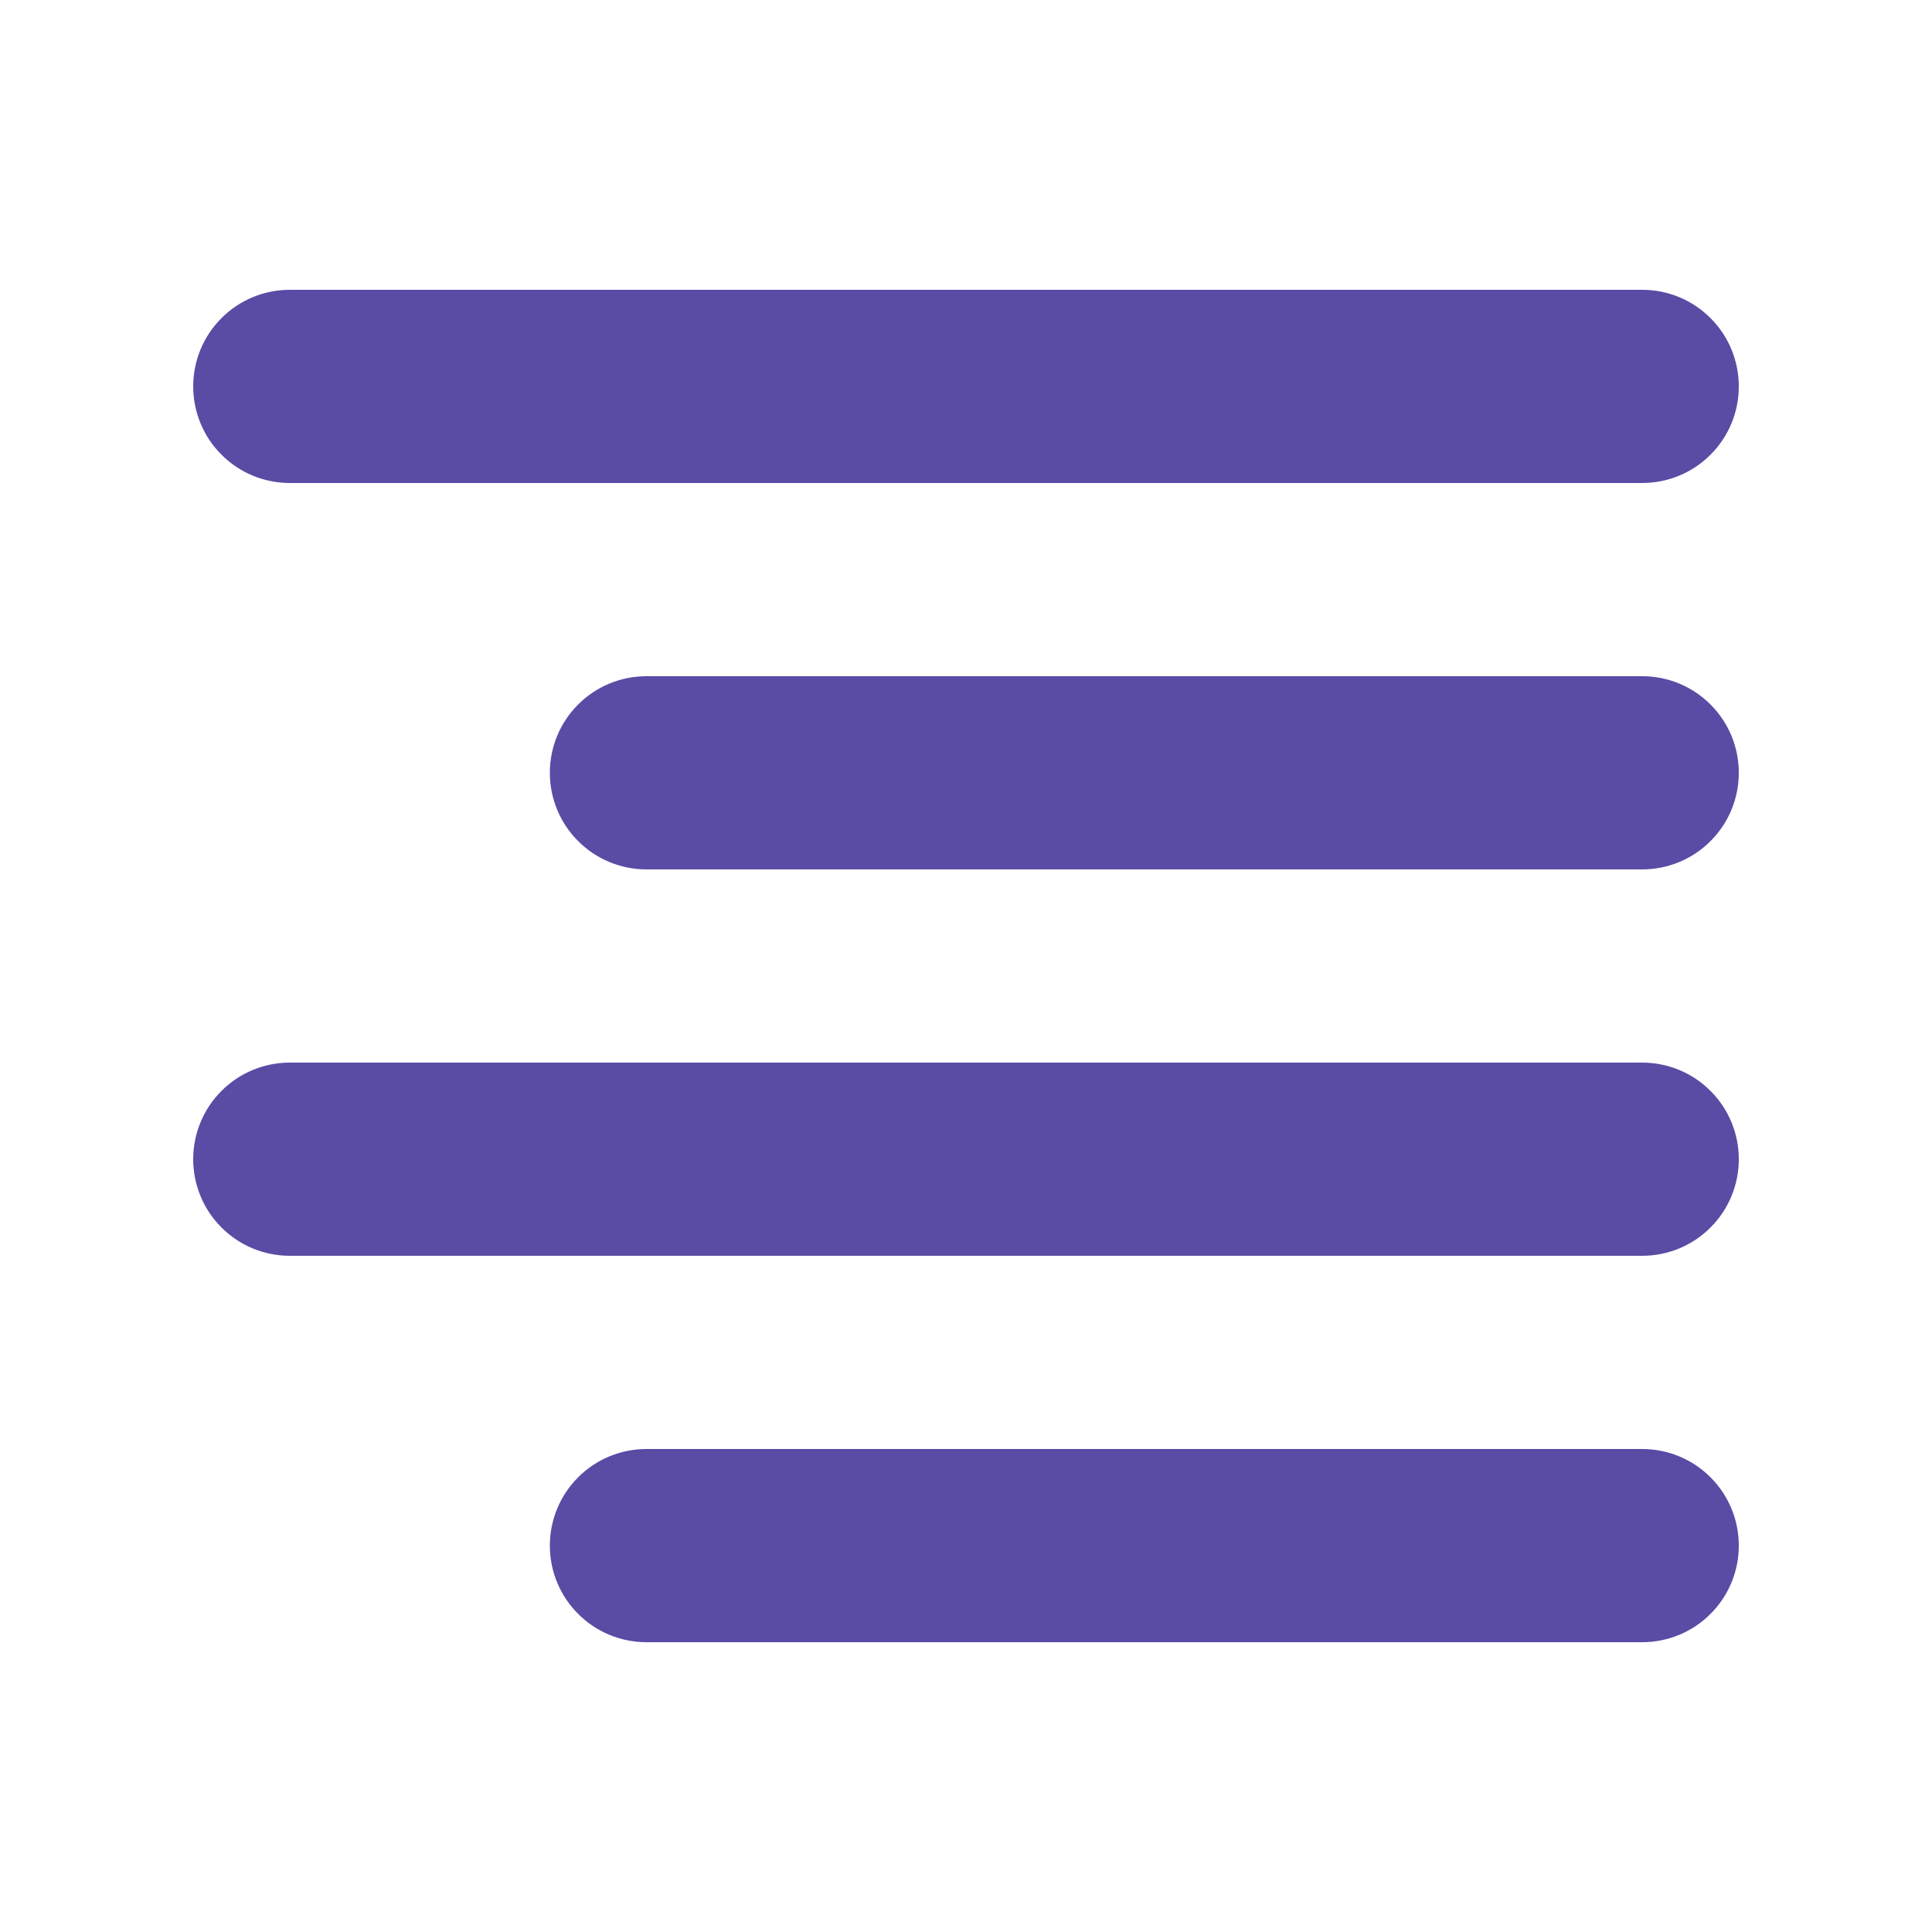 <?xml version="1.0" encoding="UTF-8"?> <svg xmlns="http://www.w3.org/2000/svg" width="20" height="20" viewBox="0 0 20 20" fill="none"><path fill-rule="evenodd" clip-rule="evenodd" d="M18 8C18 7.735 17.895 7.48 17.707 7.293C17.52 7.105 17.265 7 17 7H6.692C6.427 7 6.172 7.105 5.985 7.293C5.797 7.48 5.692 7.735 5.692 8C5.692 8.265 5.797 8.52 5.985 8.707C6.172 8.895 6.427 9 6.692 9H17C17.265 9 17.52 8.895 17.707 8.707C17.895 8.52 18 8.265 18 8ZM18 4C18 3.735 17.895 3.48 17.707 3.293C17.52 3.105 17.265 3 17 3H3C2.735 3 2.48 3.105 2.293 3.293C2.105 3.48 2 3.735 2 4C2 4.265 2.105 4.52 2.293 4.707C2.48 4.895 2.735 5 3 5H17C17.265 5 17.52 4.895 17.707 4.707C17.895 4.52 18 4.265 18 4ZM18 12C18 11.735 17.895 11.48 17.707 11.293C17.52 11.105 17.265 11 17 11H3C2.735 11 2.48 11.105 2.293 11.293C2.105 11.48 2 11.735 2 12C2 12.265 2.105 12.52 2.293 12.707C2.48 12.895 2.735 13 3 13H17C17.265 13 17.52 12.895 17.707 12.707C17.895 12.52 18 12.265 18 12ZM18 16C18 15.735 17.895 15.48 17.707 15.293C17.52 15.105 17.265 15 17 15H6.692C6.427 15 6.172 15.105 5.985 15.293C5.797 15.48 5.692 15.735 5.692 16C5.692 16.265 5.797 16.52 5.985 16.707C6.172 16.895 6.427 17 6.692 17H17C17.265 17 17.52 16.895 17.707 16.707C17.895 16.52 18 16.265 18 16Z" fill="#5A4BA5"></path></svg> 